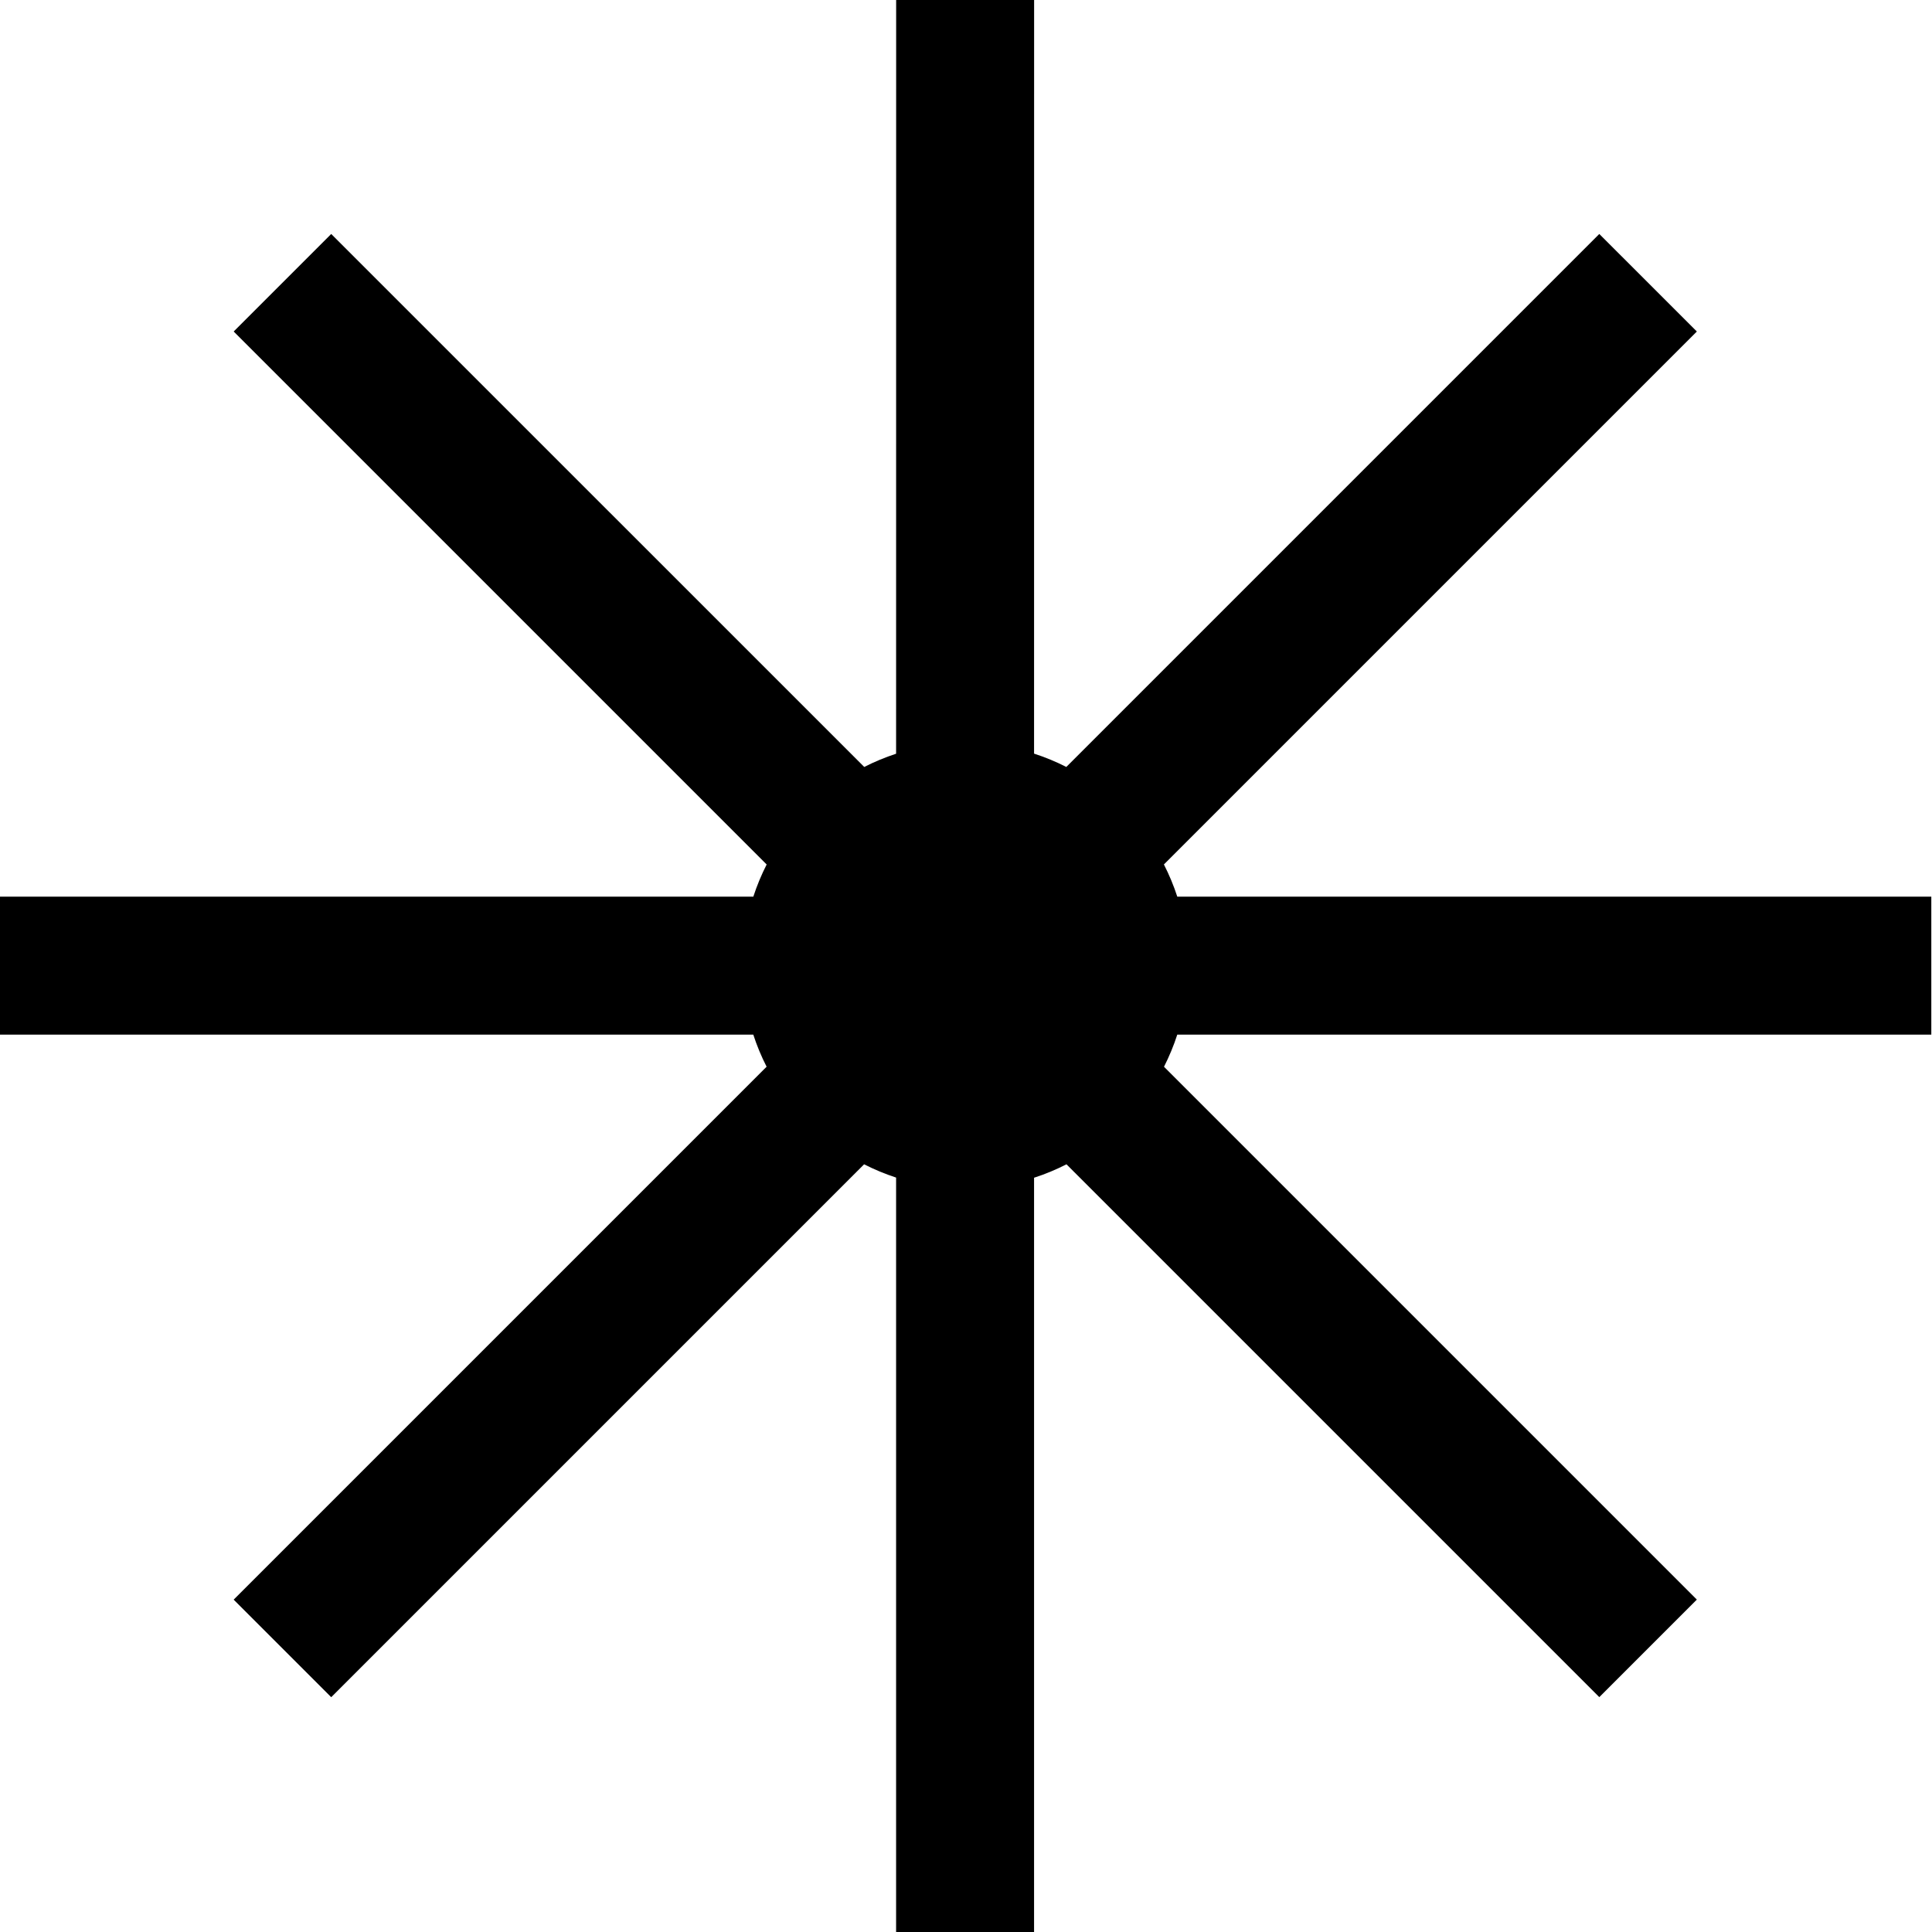 <?xml version="1.0" encoding="UTF-8"?> <svg xmlns="http://www.w3.org/2000/svg" width="39" height="39" viewBox="0 0 39 39" fill="none"> <path fill-rule="evenodd" clip-rule="evenodd" d="M15.207 18.1L1.48547e-05 18.1L1.47329e-05 20.885L15.206 20.885C15.279 21.109 15.369 21.326 15.475 21.533L4.717 32.291L6.686 34.26L17.443 23.503C17.649 23.608 17.866 23.698 18.089 23.771L18.089 39L20.874 39L20.874 23.774C21.101 23.701 21.319 23.61 21.528 23.503L32.284 34.259L34.253 32.29L23.497 21.534C23.602 21.326 23.693 21.109 23.765 20.885L38.986 20.885L38.986 18.1L23.765 18.1C23.692 17.875 23.601 17.658 23.495 17.45L34.253 6.692L32.284 4.723L21.525 15.482C21.317 15.376 21.1 15.286 20.874 15.213L20.875 5.43168e-05L18.09 -9.13395e-07L18.089 15.215C17.867 15.288 17.652 15.377 17.446 15.482L6.686 4.723L4.717 6.692L15.476 17.451C15.37 17.659 15.28 17.875 15.207 18.1Z" fill="black"></path> </svg> 